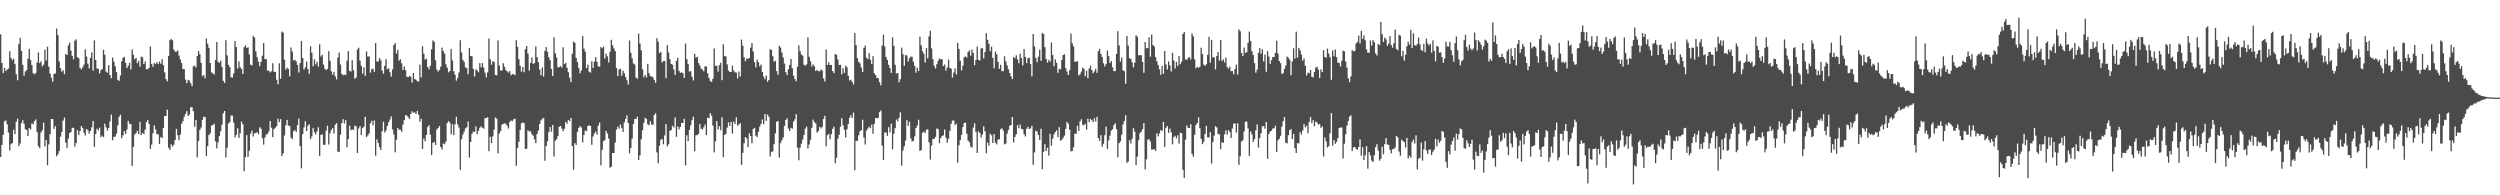 <?xml version="1.0" encoding="UTF-8"?>
<svg xmlns="http://www.w3.org/2000/svg" width="1920" height="150">
  <path d="M0 26.366h1v94.226H0zM1 48.357h1v62.946H1zM2 56.103h1v47.359H2zM3 52.115h1v41.002H3zM4 54.587h1v37.973H4zM5 53.395h1v42.109H5zM6 52.611h1v49.163H6zM7 39.327h1v76.252H7zM8 44.488h1v66.328H8zM9 46.242h1v63.567H9zM10 45.107h1v54.529H10zM11 49.091h1v53.903H11zM12 56.976h1v36.524H12zM13 61.661h1v29.481H13zM14 33.767h1v78.539H14zM15 29.097h1v81.104H15zM16 39.132h1v55.465H16zM17 49.798h1v42.573H17zM18 58.184h1v36.909H18zM19 54.879h1v44.396H19zM20 53.874h1v45.980H20zM21 45.007h1v59.531H21zM22 37.555h1v60.743H22zM23 46.061h1v53.383H23zM24 49.992h1v44.749H24zM25 56.225h1v39.200H25zM26 57.080h1v35.893H26zM27 56.033h1v35.707H27zM28 47.973h1v53.573H28zM29 40.266h1v72.068H29zM30 48.495h1v65.215H30zM31 47.098h1v54.623H31zM32 50.989h1v49.139H32zM33 49.740h1v44.366H33zM34 38.035h1v74.442H34zM35 46.513h1v61.043H35zM36 35.889h1v91.058H36zM37 51.259h1v59.631H37zM38 56.597h1v46.406H38zM39 59.706h1v31.734H39zM40 62.717h1v28.729H40zM41 56.817h1v42.205H41zM42 56.357h1v40.508H42zM43 21.906h1v98.109H43zM44 26.931h1v91.578H44zM45 47.137h1v68.893H45zM46 52.386h1v52.613H46zM47 55.034h1v46.404H47zM48 53.921h1v38.680H48zM49 57.004h1v33.327H49zM50 41.444h1v68.098H50zM51 42.250h1v71.346H51zM52 34.893h1v71.555H52zM53 32.704h1v69.459H53zM54 38.971h1v62.443H54zM55 42.848h1v55.255H55zM56 45.568h1v52.610H56zM57 31.268h1v81.388H57zM58 30.212h1v79.670H58zM59 43.948h1v56.050H59zM60 44.718h1v59.060H60zM61 52.165h1v48.434H61zM62 53.360h1v43.439H62zM63 51.819h1v46.542H63zM64 49.664h1v52.225H64zM65 37.841h1v66.202H65zM66 43.400h1v55.615H66zM67 48.916h1v51.189H67zM68 52.490h1v50.180H68zM69 44.384h1v56.155H69zM70 40.264h1v57.538H70zM71 54.218h1v38.683H71zM72 31.026h1v81.798H72zM73 46.086h1v56.853H73zM74 52.582h1v46.283H74zM75 52.876h1v47.292H75zM76 56.442h1v41.616H76zM77 53.947h1v51.437H77zM78 53.014h1v51.161H78zM79 38.184h1v67.145H79zM80 41.972h1v52.993H80zM81 54.957h1v42.864H81zM82 55.806h1v44.545H82zM83 50.061h1v48.220H83zM84 57.667h1v35.632H84zM85 59.993h1v27.967H85zM86 44.115h1v63.550H86zM87 47.341h1v57.672H87zM88 50.875h1v54.112H88zM89 55.384h1v47.249H89zM90 61.273h1v35.032H90zM91 62.111h1v27.586H91zM92 57.881h1v30.282H92zM93 47.124h1v59.036H93zM94 44.397h1v59.525H94zM95 43.618h1v57.118H95zM96 48.159h1v54.704H96zM97 52.307h1v47.203H97zM98 50.495h1v42.399H98zM99 48.177h1v46.883H99zM100 53.311h1v42.078H100zM101 37.945h1v89.478H101zM102 42.020h1v70.780H102zM103 45.511h1v57.808H103zM104 44.433h1v57.862H104zM105 48.585h1v51.934H105zM106 46.731h1v56.392H106zM107 51.159h1v42.439H107zM108 43.397h1v60.334H108zM109 44.073h1v58.007H109zM110 49.129h1v53.900H110zM111 47.211h1v52.383H111zM112 53.260h1v40.446H112zM113 53.105h1v39.095H113zM114 52.019h1v43.206H114zM115 35.645h1v78.759H115zM116 49.133h1v61.940H116zM117 51.318h1v51.006H117zM118 48.354h1v48.002H118zM119 49.275h1v50.160H119zM120 47.793h1v55.097H120zM121 49.272h1v53.978H121zM122 47.269h1v63.242H122zM123 48.944h1v56.198H123zM124 45.480h1v60.604H124zM125 49.983h1v48.272H125zM126 55.540h1v33.526H126zM127 60.794h1v28.396H127zM128 62.427h1v21.795H128zM129 42.892h1v70.643H129zM130 30.845h1v84.265H130zM131 29.885h1v80.921H131zM132 30.849h1v81.653H132zM133 38.085h1v73.051H133zM134 39.717h1v67.860H134zM135 39.659h1v59.335H135zM136 38.792h1v64.996H136zM137 42.685h1v64.976H137zM138 45.713h1v57.649H138zM139 48.386h1v46.620H139zM140 53.031h1v40.032H140zM141 53.167h1v36.521H141zM142 61.078h1v26.425H142zM143 63.865h1v21.475H143zM144 61.373h1v27.708H144zM145 61.937h1v25.971H145zM146 63.884h1v18.441H146zM147 66.170h1v16.221H147zM148 50.991h1v34.462H148zM149 50.330h1v47.074H149zM150 51.877h1v40.268H150zM151 43.066h1v77.814H151zM152 39.231h1v69.128H152zM153 41.632h1v58.162H153zM154 48.295h1v49.580H154zM155 58.541h1v33.529H155zM156 57.646h1v32.020H156zM157 60.093h1v29.832H157zM158 29.615h1v90.224H158zM159 33.583h1v78.699H159zM160 36.686h1v67.006H160zM161 48.367h1v54.007H161zM162 55.652h1v40.683H162zM163 56.375h1v39.769H163zM164 57.223h1v37.761H164zM165 46.103h1v62.451H165zM166 32.237h1v81.662H166zM167 47.409h1v61.921H167zM168 48.270h1v56.281H168zM169 46.585h1v54.227H169zM170 51.402h1v44.335H170zM171 62.119h1v24.856H171zM172 63.665h1v21.565H172zM173 30.863h1v90.136H173zM174 42.537h1v70.889H174zM175 49.787h1v45.102H175zM176 51.535h1v42.304H176zM177 59.277h1v29.453H177zM178 59.529h1v29.326H178zM179 56.374h1v37.769H179zM180 31.589h1v73.932H180zM181 36.143h1v67.431H181zM182 52.668h1v45.865H182zM183 47.155h1v58.827H183zM184 51.627h1v50.650H184zM185 52.945h1v40.449H185zM186 56.819h1v38.641H186zM187 36.292h1v95.304H187zM188 34.827h1v85.968H188zM189 36.758h1v67.019H189zM190 36.368h1v84.122H190zM191 41.814h1v74.006H191zM192 49.640h1v53.068H192zM193 50.261h1v50.105H193zM194 27.716h1v77.151H194zM195 28.866h1v73.421H195zM196 39.464h1v62.771H196zM197 43.945h1v57.537H197zM198 47.315h1v55.707H198zM199 50.801h1v46.873H199zM200 47.460h1v51.335H200zM201 42.728h1v63.396H201zM202 33.009h1v78.033H202zM203 45.347h1v60.292H203zM204 45.453h1v57.906H204zM205 54.224h1v48.516H205zM206 54.277h1v46.717H206zM207 55.621h1v37.347H207zM208 54.741h1v43.362H208zM209 48.536h1v56.793H209zM210 55.122h1v44.076H210zM211 55.238h1v42.847H211zM212 61.231h1v35.671H212zM213 64.790h1v26.331H213zM214 48.650h1v45.081H214zM215 60.505h1v30.981H215zM216 24.192h1v95.726H216zM217 25.165h1v92.582H217zM218 45.850h1v58.165H218zM219 53.499h1v42.681H219zM220 51.907h1v40.128H220zM221 53.011h1v43.397H221zM222 58.680h1v38.150H222zM223 36.471h1v69.193H223zM224 39.581h1v67.293H224zM225 46.438h1v54.351H225zM226 45.946h1v53.925H226zM227 47.276h1v54.077H227zM228 49.993h1v46.112H228zM229 55.697h1v35.358H229zM230 48.441h1v63.662H230zM231 31.478h1v97.819H231zM232 44.531h1v58.481H232zM233 53.328h1v44.523H233zM234 51.662h1v41.531H234zM235 47.306h1v53.286H235zM236 52.920h1v43.630H236zM237 56.737h1v38.771H237zM238 35.468h1v71.461H238zM239 40.432h1v64.391H239zM240 50.931h1v47.268H240zM241 45.549h1v56.061H241zM242 49.362h1v53.861H242zM243 47.457h1v53.399H243zM244 51.168h1v46.572H244zM245 33.971h1v85.795H245zM246 43.438h1v60.141H246zM247 42.088h1v61.075H247zM248 49.555h1v61.630H248zM249 52.801h1v58.460H249zM250 53.880h1v46.498H250zM251 52.923h1v43.629H251zM252 39.335h1v71.682H252zM253 46.679h1v55.666H253zM254 54.771h1v44.984H254zM255 57.444h1v40.937H255zM256 55.174h1v47.323H256zM257 58.642h1v37.125H257zM258 61.015h1v33.555H258zM259 44.190h1v72.249H259zM260 40.407h1v76.412H260zM261 49.588h1v53.849H261zM262 56.684h1v37.889H262zM263 57.790h1v33.772H263zM264 57.341h1v37.463H264zM265 57.643h1v34.632H265zM266 46.720h1v66.291H266zM267 39.219h1v67.571H267zM268 54.378h1v42.168H268zM269 55.011h1v45.007H269zM270 46.215h1v53.113H270zM271 53.943h1v45.841H271zM272 60.517h1v35.933H272zM273 59.491h1v37.529H273zM274 38.017h1v79.490H274zM275 36.669h1v61.935H275zM276 46.587h1v50.275H276zM277 50.594h1v53.099H277zM278 56.553h1v41.742H278zM279 51.712h1v45.558H279zM280 58.332h1v31.421H280zM281 39.542h1v65.702H281zM282 43.352h1v60.747H282zM283 43.346h1v59.127H283zM284 55.767h1v38.901H284zM285 53.142h1v39.580H285zM286 52.751h1v43.526H286zM287 55.118h1v37.361H287zM288 33.026h1v86.550H288zM289 47.271h1v59.732H289zM290 47.179h1v62.596H290zM291 44.614h1v68.357H291zM292 46.297h1v68.869H292zM293 54.112h1v46.810H293zM294 56.564h1v36.920H294zM295 50.558h1v51.278H295zM296 45.401h1v54.735H296zM297 53.183h1v43.531H297zM298 52.410h1v41.535H298zM299 55.491h1v36.370H299zM300 58.823h1v30.645H300zM301 53.317h1v46.100H301zM302 34.679h1v68.655H302zM303 33.014h1v83.988H303zM304 41.115h1v66.267H304zM305 38.178h1v60.015H305zM306 46.520h1v53.110H306zM307 45.528h1v54.178H307zM308 48.578h1v52.649H308zM309 53.775h1v41.910H309zM310 51.039h1v41.258H310zM311 53.944h1v34.502H311zM312 58.875h1v29.878H312zM313 59.268h1v30.840H313zM314 58.319h1v33.032H314zM315 58.951h1v28.549H315zM316 63.317h1v22.196H316zM317 56.067h1v30.564H317zM318 60.615h1v25.665H318zM319 61.189h1v26.339H319zM320 62.366h1v22.835H320zM321 62.663h1v25.441H321zM322 49.620h1v43.856H322zM323 59.419h1v31.841H323zM324 35.408h1v79.036H324zM325 41.197h1v65.124H325zM326 45.798h1v62.707H326zM327 45.010h1v58.630H327zM328 51.435h1v46.228H328zM329 53.197h1v42.949H329zM330 50.588h1v52.905H330zM331 37.863h1v81.162H331zM332 31.003h1v78.666H332zM333 32.177h1v76.882H333zM334 46.307h1v65.033H334zM335 53.346h1v46.098H335zM336 54.965h1v43.375H336zM337 53.770h1v43.000H337zM338 51.266h1v61.701H338zM339 36.571h1v78.334H339zM340 39.177h1v71.002H340zM341 41.185h1v69.576H341zM342 49.418h1v59.333H342zM343 52.007h1v42.388H343zM344 55.526h1v37.540H344zM345 54.549h1v39.610H345zM346 37.590h1v65.544H346zM347 46.496h1v48.844H347zM348 54.755h1v49.014H348zM349 57.385h1v38.106H349zM350 61.932h1v27.751H350zM351 59.827h1v35.717H351zM352 55.587h1v42.348H352zM353 30.885h1v99.548H353zM354 40.260h1v66.750H354zM355 45.990h1v57.367H355zM356 47.639h1v53.430H356zM357 51.695h1v46.902H357zM358 52.447h1v45.302H358zM359 57.028h1v36.241H359zM360 36.874h1v84.096H360zM361 43.025h1v65.967H361zM362 43.192h1v59.614H362zM363 52.795h1v48.196H363zM364 58.709h1v42.610H364zM365 53.325h1v43.767H365zM366 54.193h1v48.807H366zM367 55.510h1v44.980H367zM368 48.450h1v49.706H368zM369 51.763h1v45.233H369zM370 48.455h1v49.715H370zM371 51.884h1v46.925H371zM372 55.808h1v34.977H372zM373 59.433h1v31.256H373zM374 55.621h1v34.438H374zM375 29.574h1v86.565H375zM376 45.471h1v59.600H376zM377 49.733h1v60.211H377zM378 46.971h1v57.720H378zM379 47.561h1v52.028H379zM380 57.578h1v32.704H380zM381 57.841h1v33.363H381zM382 31.076h1v86.729H382zM383 50.357h1v52.213H383zM384 54.192h1v46.499H384zM385 54.095h1v41.751H385zM386 48.543h1v46.549H386zM387 51.257h1v43.397H387zM388 53.855h1v41.368H388zM389 54.774h1v41.897H389zM390 55.821h1v42.909H390zM391 54.571h1v39.028H391zM392 57.792h1v34.774H392zM393 56.907h1v36.179H393zM394 56.933h1v34.701H394zM395 57.769h1v33.360H395zM396 30.837h1v96.572H396zM397 35.998h1v77.720H397zM398 45.383h1v63.514H398zM399 50.470h1v49.331H399zM400 55.105h1v39.507H400zM401 51.475h1v42.636H401zM402 55.508h1v39.055H402zM403 37.769h1v76.597H403zM404 35.341h1v78.893H404zM405 41.223h1v58.804H405zM406 54.314h1v46.706H406zM407 48.309h1v52.562H407zM408 44.208h1v58.983H408zM409 49.104h1v55.096H409zM410 48.421h1v58.623H410zM411 35.625h1v74.323H411zM412 43.820h1v59.108H412zM413 47.791h1v52.439H413zM414 53.429h1v41.810H414zM415 57.812h1v34.661H415zM416 51.713h1v39.501H416zM417 58.799h1v31.770H417zM418 39.060h1v84.393H418zM419 36.143h1v75.998H419zM420 39.713h1v68.898H420zM421 43.946h1v57.495H421zM422 46.184h1v51.336H422zM423 52.973h1v48.128H423zM424 58.345h1v37.632H424zM425 28.739h1v91.482H425zM426 40.968h1v67.138H426zM427 44.139h1v62.823H427zM428 51.703h1v52.902H428zM429 51.537h1v45.856H429zM430 50.693h1v46.083H430zM431 52.014h1v46.756H431zM432 36.280h1v64.445H432zM433 49.265h1v49.587H433zM434 48.263h1v45.357H434zM435 52.071h1v42.932H435zM436 55.544h1v36.658H436zM437 59.634h1v33.388H437zM438 63.077h1v27.523H438zM439 41.384h1v70.833H439zM440 31.969h1v98.390H440zM441 32.882h1v77.056H441zM442 44.445h1v66.873H442zM443 47.650h1v53.633H443zM444 52.178h1v46.041H444zM445 56.270h1v40.583H445zM446 54.044h1v43.924H446zM447 27.601h1v81.789H447zM448 37.396h1v66.350H448zM449 39.716h1v60.598H449zM450 52.346h1v48.392H450zM451 49.622h1v47.075H451zM452 55.099h1v41.118H452zM453 55.751h1v41.015H453zM454 47.091h1v64.130H454zM455 52.162h1v52.642H455zM456 47.262h1v55.214H456zM457 43.895h1v57.114H457zM458 47.393h1v55.975H458zM459 50.998h1v45.440H459zM460 51.274h1v42.874H460zM461 36.072h1v90.917H461zM462 37.092h1v77.999H462zM463 35.779h1v72.672H463zM464 44.942h1v62.693H464zM465 41.228h1v59.350H465zM466 43.293h1v59.257H466zM467 47.919h1v58.482H467zM468 39.730h1v89.086H468zM469 30.577h1v97.460H469zM470 34.775h1v82.716H470zM471 37.232h1v80.334H471zM472 39.284h1v70.109H472zM473 52.264h1v47.281H473zM474 58.430h1v38.813H474zM475 53.329h1v45.471H475zM476 52.853h1v42.712H476zM477 58.096h1v40.151H477zM478 54.263h1v47.134H478zM479 56.246h1v37.774H479zM480 59.144h1v32.122H480zM481 61.600h1v27.046H481zM482 64.915h1v29.654H482zM483 31.073h1v86.642H483zM484 40.589h1v73.043H484zM485 44.904h1v61.505H485zM486 48.745h1v46.442H486zM487 49.546h1v41.778H487zM488 59.582h1v31.841H488zM489 60.398h1v29.256H489zM490 25.839h1v97.100H490zM491 33.408h1v85.879H491zM492 38.599h1v68.324H492zM493 53.130h1v46.941H493zM494 59.408h1v34.979H494zM495 57.581h1v32.821H495zM496 59.429h1v31.959H496zM497 48.985h1v46.485H497zM498 56.311h1v39.871H498zM499 58.500h1v34.629H499zM500 58.714h1v36.942H500zM501 59.450h1v36.361H501zM502 61.420h1v26.840H502zM503 63.587h1v23.419H503zM504 29.272h1v87.758H504zM505 32.043h1v93.289H505zM506 40.779h1v71.204H506zM507 39.859h1v67.583H507zM508 47.936h1v58.774H508zM509 46.964h1v63.883H509zM510 46.855h1v57.137H510zM511 60.019h1v35.278H511zM512 34.660h1v77.848H512zM513 40.317h1v70.446H513zM514 45.469h1v55.048H514zM515 49.153h1v50.721H515zM516 49.689h1v46.903H516zM517 53.353h1v44.525H517zM518 57.608h1v32.534H518zM519 46.715h1v58.355H519zM520 44.370h1v52.801H520zM521 54.391h1v44.983H521zM522 55.958h1v41.566H522zM523 55.478h1v39.035H523zM524 56.330h1v38.096H524zM525 59.868h1v31.387H525zM526 33.499h1v93.583H526zM527 45.406h1v58.481H527zM528 49.107h1v59.219H528zM529 55.005h1v44.774H529zM530 54.565h1v41.672H530zM531 58.869h1v33.422H531zM532 61.789h1v27.892H532zM533 41.314h1v74.876H533zM534 44.182h1v59.632H534zM535 43.604h1v60.197H535zM536 48.459h1v54.350H536zM537 50.347h1v44.947H537zM538 52.682h1v46.197H538zM539 53.498h1v45.977H539zM540 54.725h1v43.064H540zM541 50.882h1v44.734H541zM542 51.059h1v52.612H542zM543 56.318h1v34.137H543zM544 59.790h1v30.955H544zM545 62.193h1v24.724H545zM546 63.040h1v25.723H546zM547 60.538h1v35.862H547zM548 37.226h1v79.798H548zM549 50.558h1v58.041H549zM550 50.507h1v42.521H550zM551 54.987h1v44.495H551zM552 50.050h1v46.872H552zM553 48.245h1v51.818H553zM554 61.570h1v28.478H554zM555 34.016h1v86.679H555zM556 43.100h1v60.562H556zM557 43.290h1v59.474H557zM558 49.480h1v48.554H558zM559 54.213h1v39.804H559zM560 55.220h1v41.512H560zM561 55.282h1v38.312H561zM562 50.433h1v52.144H562zM563 54.114h1v39.387H563zM564 55.560h1v39.705H564zM565 55.708h1v34.363H565zM566 60.193h1v36.429H566zM567 54.928h1v40.559H567zM568 58.714h1v35.956H568zM569 30.389h1v96.208H569zM570 35.137h1v82.244H570zM571 44.038h1v65.999H571zM572 47.013h1v58.184H572zM573 44.994h1v61.391H573zM574 45.169h1v67.784H574zM575 44.534h1v57.882H575zM576 36.620h1v67.881H576zM577 33.148h1v76.918H577zM578 39.516h1v59.487H578zM579 47.719h1v50.472H579zM580 51.766h1v52.449H580zM581 45.717h1v59.585H581zM582 47.839h1v53.455H582zM583 51.064h1v46.211H583zM584 49.615h1v45.529H584zM585 55.268h1v36.479H585zM586 58.791h1v36.627H586zM587 60.817h1v26.755H587zM588 57.995h1v34.849H588zM589 62.752h1v25.152H589zM590 61.480h1v28.158H590zM591 37.786h1v82.405H591zM592 38.411h1v78.230H592zM593 43.149h1v73.105H593zM594 47.437h1v63.288H594zM595 46.664h1v55.838H595zM596 54.592h1v38.921H596zM597 57.422h1v35.503H597zM598 35.193h1v85.858H598zM599 36.489h1v73.406H599zM600 40.304h1v67.450H600zM601 44.094h1v61.542H601zM602 48.801h1v48.087H602zM603 55.336h1v36.845H603zM604 57.630h1v33.174H604zM605 53.212h1v45.488H605zM606 49.832h1v50.752H606zM607 45.320h1v52.825H607zM608 52.425h1v46.418H608zM609 58.091h1v35.287H609zM610 60.705h1v30.939H610zM611 62.391h1v25.299H611zM612 51.186h1v62.098H612zM613 34.768h1v88.333H613zM614 39.392h1v74.126H614zM615 41.863h1v68.483H615zM616 42.751h1v64.485H616zM617 49.650h1v53.929H617zM618 50.469h1v48.312H618zM619 49.399h1v47.876H619zM620 28.654h1v85.438H620zM621 43.613h1v67.372H621zM622 47.013h1v60.329H622zM623 51.001h1v47.132H623zM624 49.350h1v42.578H624zM625 50.941h1v42.873H625zM626 54.507h1v40.333H626zM627 53.606h1v48.220H627zM628 54.694h1v46.008H628zM629 54.689h1v42.767H629zM630 53.284h1v45.388H630zM631 54.236h1v43.212H631zM632 60.269h1v30.996H632zM633 62.555h1v26.344H633zM634 38.030h1v74.311H634zM635 49.902h1v53.896H635zM636 47.839h1v55.032H636zM637 49.923h1v56.998H637zM638 49.848h1v53.290H638zM639 54.606h1v44.356H639zM640 56.191h1v41.079H640zM641 41.400h1v83.975H641zM642 42.073h1v79.072H642zM643 45.665h1v60.859H643zM644 49.870h1v53.582H644zM645 49.822h1v47.498H645zM646 57.092h1v33.609H646zM647 52.381h1v43.878H647zM648 55.967h1v43.740H648zM649 50.381h1v55.242H649zM650 51.702h1v47.595H650zM651 58.202h1v36.936H651zM652 61.782h1v28.624H652zM653 61.187h1v27.352H653zM654 62.959h1v27.681H654zM655 64.870h1v21.568H655zM656 25.286h1v105.409H656zM657 34.541h1v73.525H657zM658 44.654h1v63.535H658zM659 47.545h1v56.325H659zM660 48.691h1v52.061H660zM661 51.848h1v48.075H661zM662 55.360h1v36.591H662zM663 36.786h1v68.841H663zM664 34.997h1v76.025H664zM665 44.302h1v55.978H665zM666 45.404h1v53.256H666zM667 40.800h1v56.496H667zM668 45.904h1v52.532H668zM669 49.140h1v46.576H669zM670 43.164h1v59.525H670zM671 56.284h1v38.826H671zM672 57.673h1v32.947H672zM673 59.833h1v31.012H673zM674 60.071h1v30.464H674zM675 63.106h1v23.083H675zM676 65.565h1v19.311H676zM677 34.984h1v76.869H677zM678 26.678h1v96.096H678zM679 35.618h1v66.114H679zM680 43.773h1v58.043H680zM681 45.981h1v58.382H681zM682 49.759h1v47.955H682zM683 52.324h1v49.325H683zM684 55.996h1v38.962H684zM685 28.720h1v85.961H685zM686 35.213h1v67.597H686zM687 49.739h1v48.760H687zM688 56.489h1v35.243H688zM689 56.072h1v37.163H689zM690 63.249h1v27.220H690zM691 60.836h1v25.432H691zM692 36.594h1v90.638H692zM693 41.574h1v73.984H693zM694 50.460h1v61.917H694zM695 42.302h1v65.643H695zM696 42.625h1v49.660H696zM697 47.257h1v49.388H697zM698 44.660h1v48.884H698zM699 43.471h1v62.887H699zM700 43.550h1v65.083H700zM701 47.349h1v60.903H701zM702 50.592h1v54.132H702zM703 55.827h1v42.602H703zM704 52.007h1v44.442H704zM705 54.535h1v37.435H705zM706 28.164h1v87.776H706zM707 34.741h1v80.553H707zM708 39.267h1v62.587H708zM709 41.229h1v59.902H709zM710 48.049h1v54.220H710zM711 36.923h1v62.733H711zM712 44.788h1v54.514H712zM713 27.972h1v81.401H713zM714 23.594h1v98.992H714zM715 37.230h1v74.561H715zM716 45.412h1v61.225H716zM717 50.462h1v56.252H717zM718 52.586h1v52.539H718zM719 49.329h1v49.355H719zM720 46.676h1v52.547H720zM721 44.931h1v65.021H721zM722 45.533h1v60.568H722zM723 45.502h1v59.014H723zM724 50.741h1v53.191H724zM725 49.582h1v49.909H725zM726 54.214h1v51.575H726zM727 51.755h1v57.845H727zM728 45.778h1v60.827H728zM729 52.151h1v48.325H729zM730 52.750h1v42.255H730zM731 59.576h1v33.106H731zM732 55.715h1v36.772H732zM733 52.468h1v43.627H733zM734 57.219h1v37.743H734zM735 32.974h1v91.981H735zM736 37.600h1v73.964H736zM737 46.646h1v60.955H737zM738 54.026h1v49.528H738zM739 50.450h1v47.194H739zM740 43.877h1v50.464H740zM741 43.297h1v51.009H741zM742 44.222h1v58.504H742zM743 39.917h1v68.050H743zM744 38.706h1v70.492H744zM745 42.820h1v69.737H745zM746 38.048h1v75.368H746zM747 40.778h1v57.189H747zM748 50.027h1v44.715H748zM749 46.078h1v55.171H749zM750 35.776h1v81.717H750zM751 45.986h1v54.926H751zM752 46.425h1v55.738H752zM753 37.244h1v68.436H753zM754 36.954h1v66.384H754zM755 44.778h1v52.306H755zM756 39.884h1v60.925H756zM757 25.467h1v92.253H757zM758 30.642h1v78.952H758zM759 33.584h1v78.233H759zM760 39.339h1v63.394H760zM761 35.849h1v68.117H761zM762 44.401h1v65.429H762zM763 52.445h1v50.501H763zM764 39.576h1v69.957H764zM765 41.569h1v69.338H765zM766 47.513h1v59.718H766zM767 52.887h1v54.045H767zM768 49.745h1v49.547H768zM769 54.517h1v43.926H769zM770 54.733h1v45.496H770zM771 43.226h1v67.645H771zM772 47.210h1v63.013H772zM773 50.297h1v52.318H773zM774 53.149h1v46.593H774zM775 56.004h1v40.562H775zM776 58.648h1v37.374H776zM777 60.763h1v29.111H777zM778 43.757h1v65.596H778zM779 44.727h1v60.397H779zM780 42.455h1v60.735H780zM781 45.637h1v50.491H781zM782 48.574h1v49.952H782zM783 41.144h1v54.467H783zM784 44.523h1v54.417H784zM785 50.232h1v49.139H785zM786 37.688h1v65.446H786zM787 43.774h1v61.041H787zM788 48.472h1v50.331H788zM789 44.703h1v52.705H789zM790 44.360h1v54.690H790zM791 49.235h1v49.308H791zM792 58.626h1v37.986H792zM793 26.182h1v100.385H793zM794 35.645h1v81.393H794zM795 44.610h1v55.776H795zM796 47.842h1v53.178H796zM797 43.581h1v60.124H797zM798 38.077h1v69.320H798zM799 46.685h1v52.158H799zM800 25.238h1v104.710H800zM801 26.161h1v90.540H801zM802 36.259h1v74.509H802zM803 45.349h1v70.612H803zM804 48.165h1v65.302H804zM805 46.035h1v73.500H805zM806 47.343h1v55.424H806zM807 32.604h1v79.346H807zM808 42.270h1v64.273H808zM809 50.882h1v52.344H809zM810 45.561h1v55.819H810zM811 48.257h1v51.866H811zM812 55.894h1v49.548H812zM813 52.867h1v44.795H813zM814 53.287h1v54.773H814zM815 46.051h1v61.291H815zM816 42.284h1v63.645H816zM817 41.731h1v62.412H817zM818 52.448h1v46.514H818zM819 55.002h1v38.602H819zM820 57.609h1v37.456H820zM821 53.929h1v45.706H821zM822 25.762h1v90.525H822zM823 33.206h1v82.689H823zM824 35.569h1v77.548H824zM825 47.459h1v55.224H825zM826 47.411h1v55.278H826zM827 47.053h1v49.578H827zM828 57.967h1v42.579H828zM829 57.017h1v36.320H829zM830 54.948h1v36.660H830zM831 51.978h1v43.753H831zM832 52.900h1v43.416H832zM833 58.517h1v36.544H833zM834 54.346h1v45.183H834zM835 60.119h1v31.025H835zM836 52.656h1v41.165H836zM837 50.503h1v40.870H837zM838 53.834h1v38.484H838zM839 56.283h1v37.528H839zM840 54.854h1v35.889H840zM841 52.811h1v40.417H841zM842 55.911h1v33.917H842zM843 39.372h1v66.666H843zM844 37.562h1v70.515H844zM845 41.399h1v62.403H845zM846 43.745h1v69.018H846zM847 48.566h1v61.895H847zM848 51.070h1v52.820H848zM849 49.271h1v47.891H849zM850 38.796h1v75.596H850zM851 43.121h1v64.724H851zM852 48.412h1v55.790H852zM853 46.897h1v53.310H853zM854 51.650h1v47.634H854zM855 54.697h1v41.476H855zM856 54.603h1v40.100H856zM857 41.399h1v57.771H857zM858 23.986h1v96.762H858zM859 34.932h1v75.024H859zM860 47.233h1v61.440H860zM861 44.127h1v59.348H861zM862 53.948h1v41.619H862zM863 54.752h1v38.061H863zM864 64.359h1v24.241H864zM865 27.596h1v97.453H865zM866 35.005h1v89.065H866zM867 44.688h1v62.993H867zM868 45.258h1v64.846H868zM869 47.875h1v58.555H869zM870 51.707h1v46.766H870zM871 48.125h1v53.015H871zM872 27.144h1v99.657H872zM873 28.180h1v92.084H873zM874 42.524h1v65.197H874zM875 42.319h1v59.908H875zM876 42.373h1v58.763H876zM877 47.551h1v51.614H877zM878 55.844h1v38.660H878zM879 32.285h1v97.887H879zM880 37.082h1v85.270H880zM881 36.915h1v70.306H881zM882 28.564h1v78.460H882zM883 43.540h1v65.134H883zM884 26.544h1v88.347H884zM885 34.630h1v80.155H885zM886 35.746h1v78.862H886zM887 43.849h1v72.107H887zM888 47.046h1v55.398H888zM889 49.941h1v54.827H889zM890 53.226h1v49.271H890zM891 57.395h1v42.415H891zM892 50.693h1v50.040H892zM893 56.672h1v36.931H893zM894 39.143h1v73.691H894zM895 49.531h1v48.652H895zM896 53.379h1v43.415H896zM897 47.205h1v54.827H897zM898 50.287h1v48.490H898zM899 54.878h1v46.705H899zM900 40.593h1v70.315H900zM901 46.489h1v58.848H901zM902 52.556h1v51.733H902zM903 47.515h1v58.729H903zM904 50.538h1v53.336H904zM905 43.060h1v67.224H905zM906 49.290h1v52.615H906zM907 47.366h1v54.963H907zM908 26.121h1v104.311H908zM909 24.525h1v112.136H909zM910 45.551h1v61.705H910zM911 45.983h1v50.395H911zM912 44.533h1v53.649H912zM913 43.786h1v54.615H913zM914 45.704h1v49.610H914zM915 25.726h1v92.459H915zM916 27.956h1v92.437H916zM917 45.456h1v58.134H917zM918 52.465h1v43.540H918zM919 51.227h1v43.343H919zM920 52.146h1v38.030H920zM921 51.232h1v47.158H921zM922 36.635h1v70.014H922zM923 41.528h1v69.198H923zM924 49.614h1v59.263H924zM925 50.521h1v52.374H925zM926 49.381h1v47.347H926zM927 42.066h1v63.403H927zM928 28.234h1v77.361H928zM929 48.070h1v53.383H929zM930 30.549h1v95.117H930zM931 44.064h1v64.974H931zM932 43.811h1v60.353H932zM933 53.244h1v43.687H933zM934 42.932h1v54.934H934zM935 39.886h1v62.908H935zM936 46.511h1v56.751H936zM937 30.667h1v83.862H937zM938 46.869h1v62.298H938zM939 45.506h1v64.262H939zM940 47.983h1v55.203H940zM941 44.112h1v55.965H941zM942 51.558h1v51.869H942zM943 52.697h1v47.286H943zM944 51.160h1v50.301H944zM945 54.675h1v51.252H945zM946 54.558h1v44.196H946zM947 57.048h1v37.932H947zM948 53.023h1v41.761H948zM949 49.609h1v52.263H949zM950 57.252h1v37.393H950zM951 22.502h1v104.189H951zM952 23.996h1v96.092H952zM953 40.578h1v68.123H953zM954 43.022h1v64.754H954zM955 36.575h1v64.435H955zM956 40.741h1v52.748H956zM957 39.971h1v53.441H957zM958 32.882h1v65.695H958zM959 24.290h1v95.398H959zM960 31.400h1v69.546H960zM961 39.340h1v63.893H961zM962 42.281h1v66.678H962zM963 48.476h1v58.400H963zM964 55.816h1v44.199H964zM965 53.507h1v42.045H965zM966 40.541h1v72.844H966zM967 36.934h1v69.025H967zM968 41.214h1v61.180H968zM969 37.828h1v59.233H969zM970 47.279h1v49.482H970zM971 41.879h1v56.985H971zM972 55.123h1v38.602H972zM973 39.230h1v82.767H973zM974 43.403h1v59.494H974zM975 49.050h1v51.964H975zM976 46.195h1v54.204H976zM977 43.702h1v55.037H977zM978 43.878h1v54.732H978zM979 40.621h1v55.928H979zM980 31.279h1v85.567H980zM981 41.042h1v66.779H981zM982 46.858h1v59.676H982zM983 48.464h1v55.793H983zM984 56.806h1v40.474H984zM985 56.201h1v36.893H985zM986 52.950h1v36.965H986zM987 50.404h1v59.269H987zM988 43.402h1v66.659H988zM989 44.368h1v59.515H989zM990 45.851h1v54.107H990zM991 57.814h1v41.372H991zM992 47.180h1v59.553H992zM993 37.081h1v65.726H993zM994 45.019h1v68.864H994zM995 24.320h1v93.196H995zM996 44.234h1v65.708H996zM997 36.690h1v73.439H997zM998 38.649h1v62.886H998zM999 41.907h1v61.447H999zM1000 46.703h1v53.569H1000zM1001 44.871h1v50.494H1001zM1002 50.418h1v47.362H1002zM1003 58.000h1v38.530H1003zM1004 55.756h1v46.595H1004zM1005 56.257h1v37.304H1005zM1006 53.700h1v36.186H1006zM1007 58.856h1v35.729H1007zM1008 59.461h1v32.827H1008zM1009 55.332h1v41.699H1009zM1010 51.853h1v41.509H1010zM1011 51.249h1v42.779H1011zM1012 53.472h1v42.276H1012zM1013 59.914h1v35.315H1013zM1014 53.367h1v44.828H1014zM1015 55.335h1v41.682H1015zM1016 38.481h1v81.742H1016zM1017 43.649h1v61.923H1017zM1018 44.330h1v64.328H1018zM1019 37.258h1v75.989H1019zM1020 41.154h1v71.075H1020zM1021 43.987h1v58.384H1021zM1022 61.275h1v25.549H1022zM1023 38.763h1v73.057H1023zM1024 43.216h1v64.241H1024zM1025 37.966h1v72.486H1025zM1026 43.846h1v65.200H1026zM1027 48.023h1v58.143H1027zM1028 48.382h1v49.946H1028zM1029 51.064h1v46.845H1029zM1030 46.736h1v51.219H1030zM1031 38.933h1v82.836H1031zM1032 39.419h1v70.975H1032zM1033 47.254h1v55.860H1033zM1034 51.991h1v44.544H1034zM1035 60.125h1v32.864H1035zM1036 63.098h1v26.514H1036zM1037 58.657h1v29.927H1037zM1038 38.440h1v77.549H1038zM1039 39.475h1v73.750H1039zM1040 39.114h1v73.712H1040zM1041 33.311h1v80.984H1041zM1042 32.163h1v82.857H1042zM1043 27.413h1v85.469H1043zM1044 33.406h1v73.614H1044zM1045 23.728h1v95.895H1045zM1046 29.852h1v83.180H1046zM1047 27.152h1v95.812H1047zM1048 30.942h1v88.325H1048zM1049 37.952h1v74.235H1049zM1050 40.376h1v89.175H1050zM1051 40.424h1v76.434H1051zM1052 31.151h1v88.173H1052zM1053 34.976h1v88.373H1053zM1054 30.730h1v93.757H1054zM1055 32.392h1v86.853H1055zM1056 40.978h1v72.063H1056zM1057 42.605h1v68.153H1057zM1058 33.754h1v81.874H1058zM1059 34.691h1v88.700H1059zM1060 16.831h1v105.140H1060zM1061 26.210h1v86.584H1061zM1062 32.220h1v86.205H1062zM1063 28.854h1v81.829H1063zM1064 30.192h1v75.860H1064zM1065 35.167h1v75.795H1065zM1066 33.609h1v77.700H1066zM1067 27.676h1v87.310H1067zM1068 34.606h1v83.178H1068zM1069 36.616h1v77.928H1069zM1070 33.286h1v81.202H1070zM1071 22.714h1v90.557H1071zM1072 37.564h1v66.805H1072zM1073 38.687h1v66.787H1073zM1074 26.743h1v89.708H1074zM1075 27.409h1v92.206H1075zM1076 43.187h1v64.140H1076zM1077 39.040h1v69.183H1077zM1078 46.481h1v62.710H1078zM1079 42.144h1v71.115H1079zM1080 35.511h1v70.359H1080zM1081 32.114h1v89.539H1081zM1082 34.181h1v85.435H1082zM1083 22.897h1v98.202H1083zM1084 36.853h1v72.141H1084zM1085 25.546h1v81.686H1085zM1086 34.652h1v75.604H1086zM1087 35.170h1v68.757H1087zM1088 33.754h1v96.375H1088zM1089 28.824h1v93.085H1089zM1090 34.029h1v87.196H1090zM1091 38.363h1v71.175H1091zM1092 39.266h1v84.133H1092zM1093 33.516h1v81.294H1093zM1094 40.170h1v68.207H1094zM1095 29.693h1v85.803H1095zM1096 33.445h1v84.768H1096zM1097 34.901h1v80.029H1097zM1098 33.689h1v81.138H1098zM1099 40.374h1v78.747H1099zM1100 31.027h1v85.530H1100zM1101 39.036h1v75.841H1101zM1102 47.174h1v59.497H1102zM1103 35.303h1v77.115H1103zM1104 35.844h1v71.344H1104zM1105 40.431h1v69.199H1105zM1106 40.175h1v67.930H1106zM1107 43.852h1v56.768H1107zM1108 48.214h1v53.074H1108zM1109 44.917h1v60.612H1109zM1110 32.051h1v92.206H1110zM1111 35.616h1v93.271H1111zM1112 35.719h1v80.368H1112zM1113 32.082h1v86.489H1113zM1114 38.447h1v72.650H1114zM1115 42.437h1v65.967H1115zM1116 47.454h1v58.231H1116zM1117 33.179h1v82.579H1117zM1118 28.023h1v74.680H1118zM1119 38.519h1v68.719H1119zM1120 45.657h1v57.288H1120zM1121 50.213h1v48.392H1121zM1122 47.087h1v52.274H1122zM1123 46.022h1v59.854H1123zM1124 30.897h1v82.999H1124zM1125 26.736h1v87.372H1125zM1126 36.153h1v71.534H1126zM1127 38.774h1v71.294H1127zM1128 34.237h1v78.690H1128zM1129 37.278h1v73.231H1129zM1130 38.553h1v68.721H1130zM1131 37.239h1v85.339H1131zM1132 24.998h1v105.291H1132zM1133 30.676h1v85.818H1133zM1134 38.727h1v80.902H1134zM1135 30.880h1v89.036H1135zM1136 32.255h1v78.577H1136zM1137 34.320h1v83.027H1137zM1138 38.099h1v77.534H1138zM1139 35.523h1v97.012H1139zM1140 30.447h1v92.375H1140zM1141 31.173h1v85.152H1141zM1142 32.892h1v77.757H1142zM1143 47.254h1v58.451H1143zM1144 45.165h1v54.785H1144zM1145 46.635h1v57.578H1145zM1146 17.186h1v104.356H1146zM1147 32.238h1v89.112H1147zM1148 27.182h1v100.745H1148zM1149 33.738h1v81.372H1149zM1150 42.082h1v72.695H1150zM1151 44.093h1v59.796H1151zM1152 43.757h1v65.074H1152zM1153 41.266h1v66.438H1153zM1154 43.836h1v58.221H1154zM1155 45.123h1v60.977H1155zM1156 48.455h1v53.946H1156zM1157 39.368h1v73.290H1157zM1158 37.809h1v81.460H1158zM1159 49.087h1v52.890H1159zM1160 37.094h1v73.144H1160zM1161 43.085h1v70.054H1161zM1162 45.885h1v54.647H1162zM1163 36.872h1v65.354H1163zM1164 50.262h1v55.240H1164zM1165 33.665h1v88.204H1165zM1166 30.681h1v81.362H1166zM1167 40.586h1v67.282H1167zM1168 37.665h1v86.432H1168zM1169 33.801h1v69.010H1169zM1170 35.772h1v75.145H1170zM1171 43.479h1v60.819H1171zM1172 48.435h1v52.685H1172zM1173 53.984h1v45.903H1173zM1174 50.832h1v52.022H1174zM1175 32.488h1v87.863H1175zM1176 37.100h1v75.472H1176zM1177 36.056h1v76.118H1177zM1178 35.457h1v76.092H1178zM1179 36.490h1v65.216H1179zM1180 43.209h1v58.953H1180zM1181 48.170h1v51.492H1181zM1182 29.879h1v84.914H1182zM1183 26.889h1v93.687H1183zM1184 38.744h1v74.232H1184zM1185 38.674h1v73.782H1185zM1186 39.806h1v65.649H1186zM1187 47.628h1v52.364H1187zM1188 51.130h1v49.756H1188zM1189 33.518h1v90.701H1189zM1190 35.193h1v85.562H1190zM1191 42.007h1v70.470H1191zM1192 46.147h1v71.201H1192zM1193 44.092h1v60.977H1193zM1194 54.219h1v45.770H1194zM1195 55.302h1v38.754H1195zM1196 44.855h1v78.353H1196zM1197 32.907h1v87.910H1197zM1198 41.152h1v61.662H1198zM1199 47.984h1v54.794H1199zM1200 47.310h1v60.716H1200zM1201 48.577h1v51.742H1201zM1202 47.472h1v47.756H1202zM1203 52.518h1v48.206H1203zM1204 31.194h1v87.847H1204zM1205 35.159h1v73.702H1205zM1206 34.361h1v72.101H1206zM1207 41.250h1v60.652H1207zM1208 47.314h1v50.475H1208zM1209 49.731h1v42.190H1209zM1210 49.334h1v44.384H1210zM1211 37.184h1v90.456H1211zM1212 36.868h1v90.691H1212zM1213 33.072h1v77.592H1213zM1214 24.443h1v83.386H1214zM1215 19.515h1v90.686H1215zM1216 24.715h1v85.176H1216zM1217 31.081h1v88.251H1217zM1218 24.664h1v104.924H1218zM1219 31.788h1v109.116H1219zM1220 35.919h1v77.983H1220zM1221 34.986h1v87.190H1221zM1222 27.895h1v94.878H1222zM1223 38.120h1v76.306H1223zM1224 35.744h1v78.591H1224zM1225 32.396h1v81.473H1225zM1226 27.687h1v99.274H1226zM1227 36.064h1v78.441H1227zM1228 39.254h1v79.323H1228zM1229 36.572h1v68.113H1229zM1230 41.419h1v67.915H1230zM1231 39.649h1v67.459H1231zM1232 33.734h1v80.915H1232zM1233 28.398h1v100.466H1233zM1234 31.943h1v80.537H1234zM1235 36.682h1v74.930H1235zM1236 29.873h1v86.880H1236zM1237 31.756h1v76.855H1237zM1238 33.980h1v76.856H1238zM1239 29.151h1v90.132H1239zM1240 27.930h1v91.890H1240zM1241 39.024h1v68.878H1241zM1242 45.583h1v69.388H1242zM1243 45.623h1v67.948H1243zM1244 49.027h1v58.735H1244zM1245 45.717h1v54.411H1245zM1246 51.090h1v52.796H1246zM1247 28.846h1v83.841H1247zM1248 40.650h1v70.499H1248zM1249 45.583h1v59.136H1249zM1250 49.662h1v64.617H1250zM1251 44.586h1v60.089H1251zM1252 45.292h1v57.449H1252zM1253 35.388h1v77.079H1253zM1254 30.767h1v110.908H1254zM1255 21.193h1v105.807H1255zM1256 28.009h1v100.001H1256zM1257 30.346h1v87.557H1257zM1258 34.709h1v74.325H1258zM1259 40.185h1v67.588H1259zM1260 35.245h1v76.489H1260zM1261 25.315h1v94.855H1261zM1262 28.430h1v100.502H1262zM1263 26.103h1v85.493H1263zM1264 33.971h1v79.626H1264zM1265 30.243h1v82.349H1265zM1266 35.565h1v77.245H1266zM1267 38.453h1v74.046H1267zM1268 42.817h1v68.404H1268zM1269 33.653h1v76.723H1269zM1270 33.143h1v81.957H1270zM1271 30.862h1v94.439H1271zM1272 34.370h1v84.352H1272zM1273 42.310h1v68.587H1273zM1274 34.643h1v77.874H1274zM1275 34.191h1v72.913H1275zM1276 37.166h1v76.900H1276zM1277 41.504h1v73.280H1277zM1278 46.081h1v64.107H1278zM1279 49.852h1v53.837H1279zM1280 48.696h1v55.333H1280zM1281 38.190h1v61.925H1281zM1282 42.203h1v61.944H1282zM1283 33.224h1v89.596H1283zM1284 37.531h1v76.888H1284zM1285 42.191h1v65.762H1285zM1286 31.982h1v76.529H1286zM1287 46.290h1v58.608H1287zM1288 48.253h1v59.911H1288zM1289 49.348h1v55.255H1289zM1290 41.770h1v62.987H1290zM1291 43.739h1v60.022H1291zM1292 46.896h1v56.398H1292zM1293 51.553h1v46.911H1293zM1294 57.022h1v41.135H1294zM1295 30.306h1v87.170H1295zM1296 32.713h1v79.882H1296zM1297 36.949h1v82.350H1297zM1298 44.779h1v72.681H1298zM1299 36.605h1v73.305H1299zM1300 36.682h1v68.375H1300zM1301 45.772h1v56.889H1301zM1302 29.863h1v79.523H1302zM1303 35.718h1v67.806H1303zM1304 43.645h1v56.788H1304zM1305 32.526h1v82.078H1305zM1306 30.035h1v80.397H1306zM1307 35.912h1v78.359H1307zM1308 42.493h1v66.829H1308zM1309 41.629h1v63.130H1309zM1310 49.626h1v51.684H1310zM1311 42.921h1v59.656H1311zM1312 39.906h1v74.435H1312zM1313 39.864h1v70.141H1313zM1314 41.834h1v64.073H1314zM1315 42.077h1v59.714H1315zM1316 50.652h1v49.833H1316zM1317 36.390h1v77.699H1317zM1318 39.441h1v65.212H1318zM1319 28.126h1v102.908H1319zM1320 33.476h1v79.302H1320zM1321 30.978h1v91.391H1321zM1322 35.136h1v72.017H1322zM1323 31.014h1v84.260H1323zM1324 41.051h1v64.965H1324zM1325 40.654h1v61.814H1325zM1326 41.696h1v74.085H1326zM1327 38.018h1v77.297H1327zM1328 39.877h1v67.073H1328zM1329 37.958h1v64.827H1329zM1330 42.882h1v56.038H1330zM1331 56.332h1v38.451H1331zM1332 55.186h1v42.353H1332zM1333 33.314h1v83.633H1333zM1334 35.637h1v79.757H1334zM1335 47.249h1v55.575H1335zM1336 46.511h1v47.669H1336zM1337 57.046h1v38.380H1337zM1338 53.318h1v46.395H1338zM1339 48.378h1v51.961H1339zM1340 47.361h1v51.951H1340zM1341 41.803h1v70.102H1341zM1342 47.518h1v61.425H1342zM1343 47.158h1v60.147H1343zM1344 48.441h1v54.610H1344zM1345 47.255h1v55.026H1345zM1346 51.289h1v50.917H1346zM1347 50.186h1v46.856H1347zM1348 28.173h1v80.091H1348zM1349 35.199h1v72.381H1349zM1350 38.423h1v66.865H1350zM1351 44.346h1v60.818H1351zM1352 46.830h1v59.214H1352zM1353 43.181h1v58.521H1353zM1354 48.247h1v56.570H1354zM1355 36.703h1v80.268H1355zM1356 28.677h1v85.586H1356zM1357 35.960h1v65.236H1357zM1358 49.307h1v51.503H1358zM1359 48.374h1v48.632H1359zM1360 51.207h1v49.417H1360zM1361 50.490h1v48.795H1361zM1362 45.130h1v61.176H1362zM1363 45.378h1v68.083H1363zM1364 49.124h1v57.246H1364zM1365 52.155h1v47.395H1365zM1366 53.738h1v39.507H1366zM1367 53.619h1v43.787H1367zM1368 54.985h1v39.700H1368zM1369 56.505h1v43.786H1369zM1370 30.332h1v79.815H1370zM1371 37.126h1v66.106H1371zM1372 42.727h1v53.944H1372zM1373 45.690h1v49.578H1373zM1374 50.531h1v44.401H1374zM1375 56.656h1v35.250H1375zM1376 66.026h1v17.801H1376zM1377 37.010h1v64.188H1377zM1378 36.262h1v63.954H1378zM1379 43.886h1v50.357H1379zM1380 49.301h1v42.742H1380zM1381 55.908h1v34.209H1381zM1382 57.374h1v32.559H1382zM1383 64.757h1v20.505H1383zM1384 33.071h1v86.818H1384zM1385 38.467h1v76.057H1385zM1386 47.244h1v57.443H1386zM1387 53.224h1v47.706H1387zM1388 56.615h1v37.749H1388zM1389 48.814h1v49.164H1389zM1390 50.745h1v48.729H1390zM1391 31.086h1v74.297H1391zM1392 33.455h1v71.166H1392zM1393 37.729h1v60.582H1393zM1394 53.127h1v45.060H1394zM1395 57.792h1v38.468H1395zM1396 54.296h1v37.760H1396zM1397 57.526h1v35.020H1397zM1398 47.432h1v43.681H1398zM1399 54.419h1v38.388H1399zM1400 62.194h1v25.492H1400zM1401 50.993h1v49.550H1401zM1402 47.776h1v56.035H1402zM1403 48.949h1v48.368H1403zM1404 58.591h1v29.519H1404zM1405 40.533h1v64.563H1405zM1406 32.725h1v84.549H1406zM1407 43.764h1v66.929H1407zM1408 40.560h1v74.454H1408zM1409 43.967h1v62.718H1409zM1410 43.236h1v74.837H1410zM1411 43.831h1v62.465H1411zM1412 49.229h1v48.866H1412zM1413 27.337h1v85.913H1413zM1414 34.920h1v77.566H1414zM1415 42.773h1v70.161H1415zM1416 45.168h1v62.629H1416zM1417 50.295h1v57.324H1417zM1418 50.504h1v45.181H1418zM1419 56.284h1v39.918H1419zM1420 55.978h1v43.326H1420zM1421 53.127h1v40.738H1421zM1422 52.945h1v44.904H1422zM1423 56.968h1v37.533H1423zM1424 62.845h1v30.159H1424zM1425 63.076h1v25.031H1425zM1426 63.528h1v23.588H1426zM1427 38.597h1v71.961H1427zM1428 41.638h1v61.747H1428zM1429 42.704h1v62.800H1429zM1430 50.349h1v47.857H1430zM1431 42.045h1v57.015H1431zM1432 47.592h1v53.544H1432zM1433 48.222h1v50.252H1433zM1434 43.534h1v62.300H1434zM1435 43.236h1v58.979H1435zM1436 45.335h1v58.222H1436zM1437 50.926h1v51.905H1437zM1438 48.960h1v54.913H1438zM1439 49.727h1v53.531H1439zM1440 54.038h1v47.550H1440zM1441 54.169h1v47.526H1441zM1442 48.108h1v56.941H1442zM1443 56.462h1v44.295H1443zM1444 57.988h1v39.342H1444zM1445 58.972h1v36.897H1445zM1446 60.166h1v39.242H1446zM1447 60.185h1v35.120H1447zM1448 60.469h1v28.222H1448zM1449 53.966h1v44.331H1449zM1450 56.153h1v38.271H1450zM1451 60.441h1v30.707H1451zM1452 56.781h1v33.041H1452zM1453 56.872h1v34.855H1453zM1454 64.274h1v26.457H1454zM1455 64.047h1v23.324H1455zM1456 65.382h1v20.835H1456zM1457 62.761h1v22.457H1457zM1458 63.662h1v18.411H1458zM1459 66.918h1v17.943H1459zM1460 67.127h1v16.928H1460zM1461 66.619h1v16.912H1461zM1462 67.764h1v15.538H1462zM1463 70.044h1v12.027H1463zM1464 69.462h1v11.810H1464zM1465 69.586h1v12.917H1465zM1466 70.199h1v10.785H1466zM1467 71.274h1v9.594H1467zM1468 71.609h1v8.726H1468zM1469 71.611h1v7.696H1469zM1470 47.094h1v64.355H1470zM1471 27.962h1v89.161H1471zM1472 46.508h1v56.268H1472zM1473 49.553h1v51.019H1473zM1474 52.829h1v44.756H1474zM1475 53.165h1v39.560H1475zM1476 57.704h1v36.193H1476zM1477 53.077h1v40.224H1477zM1478 33.350h1v69.103H1478zM1479 46.324h1v53.977H1479zM1480 53.455h1v49.814H1480zM1481 55.429h1v51.440H1481zM1482 55.713h1v49.723H1482zM1483 53.233h1v42.350H1483zM1484 57.225h1v36.849H1484zM1485 51.135h1v51.503H1485zM1486 55.720h1v42.878H1486zM1487 57.839h1v40.733H1487zM1488 55.243h1v41.077H1488zM1489 52.743h1v43.920H1489zM1490 58.790h1v34.450H1490zM1491 52.498h1v44.204H1491zM1492 43.280h1v65.179H1492zM1493 50.198h1v50.449H1493zM1494 55.171h1v40.275H1494zM1495 53.112h1v43.385H1495zM1496 56.400h1v37.660H1496zM1497 56.828h1v37.883H1497zM1498 54.298h1v41.513H1498zM1499 42.338h1v54.665H1499zM1500 47.714h1v52.454H1500zM1501 50.528h1v49.968H1501zM1502 52.056h1v46.317H1502zM1503 51.839h1v43.704H1503zM1504 50.974h1v48.650H1504zM1505 51.247h1v53.095H1505zM1506 49.979h1v57.532H1506zM1507 46.573h1v61.087H1507zM1508 47.496h1v53.124H1508zM1509 47.928h1v53.034H1509zM1510 43.652h1v59.749H1510zM1511 39.540h1v63.924H1511zM1512 43.042h1v53.254H1512zM1513 45.539h1v59.459H1513zM1514 41.533h1v58.560H1514zM1515 51.980h1v44.255H1515zM1516 53.475h1v46.911H1516zM1517 50.365h1v54.411H1517zM1518 42.795h1v59.495H1518zM1519 41.345h1v61.538H1519zM1520 41.696h1v62.637H1520zM1521 39.990h1v63.091H1521zM1522 43.320h1v59.580H1522zM1523 46.284h1v57.156H1523zM1524 41.994h1v65.848H1524zM1525 41.556h1v64.874H1525zM1526 42.164h1v62.634H1526zM1527 42.112h1v65.512H1527zM1528 43.820h1v65.829H1528zM1529 48.853h1v57.936H1529zM1530 42.354h1v66.326H1530zM1531 38.559h1v73.992H1531zM1532 39.505h1v66.422H1532zM1533 41.789h1v62.142H1533zM1534 35.412h1v79.867H1534zM1535 26.608h1v109.466H1535zM1536 24.298h1v100.387H1536zM1537 20.467h1v105.694H1537zM1538 23.359h1v105.601H1538zM1539 16.659h1v112.844H1539zM1540 14.698h1v110.489H1540zM1541 19.263h1v100.798H1541zM1542 19.082h1v100.697H1542zM1543 19.046h1v100.971H1543zM1544 23.024h1v105.277H1544zM1545 29.481h1v96.300H1545zM1546 29.170h1v92.674H1546zM1547 24.205h1v92.778H1547zM1548 34.229h1v85.431H1548zM1549 36.586h1v73.657H1549zM1550 13.552h1v113.151H1550zM1551 33.668h1v84.560H1551zM1552 34.971h1v81.412H1552zM1553 42.021h1v68.268H1553zM1554 47.069h1v55.697H1554zM1555 42.821h1v68.752H1555zM1556 38.347h1v69.031H1556zM1557 22.544h1v114.186H1557zM1558 43.302h1v72.854H1558zM1559 34.633h1v75.464H1559zM1560 41.472h1v68.594H1560zM1561 46.175h1v61.902H1561zM1562 40.122h1v58.171H1562zM1563 44.416h1v59.714H1563zM1564 27.926h1v88.909H1564zM1565 40.626h1v77.606H1565zM1566 39.597h1v71.225H1566zM1567 37.494h1v78.335H1567zM1568 45.795h1v65.117H1568zM1569 46.010h1v64.697H1569zM1570 49.960h1v54.626H1570zM1571 33.005h1v91.993H1571zM1572 31.832h1v82.618H1572zM1573 45.399h1v59.947H1573zM1574 38.213h1v73.592H1574zM1575 39.289h1v66.294H1575zM1576 35.772h1v85.252H1576zM1577 33.519h1v75.479H1577zM1578 40.753h1v76.149H1578zM1579 22.620h1v104.540H1579zM1580 27.251h1v90.090H1580zM1581 35.506h1v74.900H1581zM1582 33.616h1v76.296H1582zM1583 35.266h1v70.442H1583zM1584 38.266h1v73.308H1584zM1585 39.285h1v65.332H1585zM1586 24.769h1v100.527H1586zM1587 34.446h1v89.841H1587zM1588 33.970h1v81.566H1588zM1589 39.175h1v79.221H1589zM1590 37.932h1v83.797H1590zM1591 36.735h1v76.994H1591zM1592 45.379h1v67.590H1592zM1593 32.994h1v89.265H1593zM1594 42.171h1v68.697H1594zM1595 38.431h1v77.502H1595zM1596 35.568h1v80.755H1596zM1597 37.222h1v67.029H1597zM1598 41.936h1v70.227H1598zM1599 41.773h1v64.289H1599zM1600 26.536h1v87.376H1600zM1601 14.367h1v100.176H1601zM1602 30.863h1v77.275H1602zM1603 28.224h1v78.724H1603zM1604 44.023h1v62.677H1604zM1605 37.593h1v63.403H1605zM1606 37.671h1v69.375H1606zM1607 32.110h1v87.767H1607zM1608 36.998h1v80.009H1608zM1609 36.014h1v75.534H1609zM1610 31.725h1v80.583H1610zM1611 40.325h1v67.279H1611zM1612 45.588h1v61.633H1612zM1613 52.064h1v55.153H1613zM1614 48.515h1v55.785H1614zM1615 33.023h1v71.886H1615zM1616 37.868h1v65.708H1616zM1617 49.214h1v50.018H1617zM1618 48.817h1v45.786H1618zM1619 53.667h1v38.759H1619zM1620 58.326h1v38.430H1620zM1621 54.811h1v50.090H1621zM1622 33.955h1v97.849H1622zM1623 42.902h1v75.360H1623zM1624 48.973h1v63.896H1624zM1625 38.326h1v67.575H1625zM1626 49.813h1v50.246H1626zM1627 49.514h1v47.881H1627zM1628 44.926h1v54.542H1628zM1629 42.993h1v78.207H1629zM1630 39.910h1v77.397H1630zM1631 39.153h1v78.420H1631zM1632 31.748h1v85.761H1632zM1633 40.472h1v74.960H1633zM1634 43.168h1v71.231H1634zM1635 35.818h1v76.009H1635zM1636 30.573h1v81.772H1636zM1637 32.149h1v86.689H1637zM1638 38.439h1v83.022H1638zM1639 35.143h1v73.629H1639zM1640 50.476h1v55.702H1640zM1641 30.316h1v85.358H1641zM1642 28.518h1v89.571H1642zM1643 38.321h1v77.513H1643zM1644 28.355h1v91.866H1644zM1645 28.473h1v84.387H1645zM1646 33.876h1v78.732H1646zM1647 35.066h1v85.085H1647zM1648 38.589h1v69.405H1648zM1649 48.180h1v64.458H1649zM1650 34.353h1v77.814H1650zM1651 38.702h1v68.290H1651zM1652 43.609h1v63.950H1652zM1653 46.673h1v60.708H1653zM1654 39.459h1v65.867H1654zM1655 44.754h1v66.629H1655zM1656 48.573h1v49.657H1656zM1657 53.223h1v42.922H1657zM1658 38.990h1v78.279H1658zM1659 41.698h1v75.280H1659zM1660 50.246h1v57.904H1660zM1661 52.920h1v45.713H1661zM1662 54.008h1v43.254H1662zM1663 33.747h1v77.731H1663zM1664 34.846h1v85.243H1664zM1665 41.248h1v83.744H1665zM1666 33.695h1v82.269H1666zM1667 44.643h1v73.980H1667zM1668 43.584h1v64.897H1668zM1669 46.963h1v54.064H1669zM1670 47.643h1v52.781H1670zM1671 52.911h1v41.217H1671zM1672 39.763h1v73.576H1672zM1673 33.499h1v91.586H1673zM1674 34.351h1v74.378H1674zM1675 40.539h1v58.189H1675zM1676 47.069h1v50.725H1676zM1677 52.247h1v48.651H1677zM1678 49.075h1v50.735H1678zM1679 47.124h1v68.890H1679zM1680 27.648h1v92.794H1680zM1681 32.851h1v73.973H1681zM1682 40.198h1v60.830H1682zM1683 48.222h1v55.800H1683zM1684 51.122h1v61.154H1684zM1685 52.662h1v50.822H1685zM1686 51.761h1v45.086H1686zM1687 28.557h1v83.487H1687zM1688 36.330h1v68.372H1688zM1689 49.700h1v63.638H1689zM1690 52.983h1v57.608H1690zM1691 52.341h1v49.954H1691zM1692 56.417h1v44.613H1692zM1693 55.393h1v39.611H1693zM1694 21.228h1v95.467H1694zM1695 20.287h1v89.576H1695zM1696 43.463h1v62.863H1696zM1697 49.534h1v55.640H1697zM1698 46.500h1v52.381H1698zM1699 45.055h1v47.037H1699zM1700 49.089h1v46.566H1700zM1701 21.408h1v103.760H1701zM1702 30.747h1v83.817H1702zM1703 35.759h1v67.844H1703zM1704 50.796h1v53.778H1704zM1705 52.373h1v45.192H1705zM1706 43.842h1v56.766H1706zM1707 49.736h1v53.592H1707zM1708 31.719h1v84.283H1708zM1709 38.543h1v89.335H1709zM1710 34.264h1v85.611H1710zM1711 28.265h1v93.277H1711zM1712 37.483h1v76.637H1712zM1713 36.549h1v67.233H1713zM1714 37.817h1v77.642H1714zM1715 34.149h1v77.247H1715zM1716 32.378h1v88.306H1716zM1717 35.546h1v81.155H1717zM1718 34.154h1v75.899H1718zM1719 34.538h1v76.895H1719zM1720 44.086h1v56.195H1720zM1721 36.291h1v64.826H1721zM1722 36.136h1v66.999H1722zM1723 31.046h1v84.172H1723zM1724 36.841h1v77.722H1724zM1725 39.989h1v79.143H1725zM1726 34.336h1v77.523H1726zM1727 37.779h1v69.488H1727zM1728 36.891h1v71.939H1728zM1729 39.729h1v64.388H1729zM1730 19.651h1v92.138H1730zM1731 39.545h1v65.408H1731zM1732 44.798h1v60.461H1732zM1733 41.573h1v70.701H1733zM1734 38.839h1v69.847H1734zM1735 38.347h1v71.244H1735zM1736 47.519h1v61.779H1736zM1737 31.492h1v80.600H1737zM1738 30.733h1v80.826H1738zM1739 29.784h1v82.319H1739zM1740 32.573h1v80.599H1740zM1741 44.047h1v57.179H1741zM1742 37.705h1v66.948H1742zM1743 42.610h1v61.547H1743zM1744 25.454h1v90.747H1744zM1745 24.416h1v90.892H1745zM1746 40.223h1v66.958H1746zM1747 41.589h1v64.940H1747zM1748 45.694h1v63.316H1748zM1749 48.998h1v53.843H1749zM1750 49.442h1v50.506H1750zM1751 44.729h1v71.685H1751zM1752 27.604h1v102.009H1752zM1753 27.119h1v97.307H1753zM1754 42.536h1v68.459H1754zM1755 37.107h1v70.887H1755zM1756 41.236h1v69.552H1756zM1757 40.675h1v67.326H1757zM1758 31.671h1v83.434H1758zM1759 26.098h1v101.812H1759zM1760 43.194h1v79.955H1760zM1761 43.956h1v78.309H1761zM1762 32.943h1v90.590H1762zM1763 37.015h1v79.572H1763zM1764 40.094h1v74.895H1764zM1765 47.923h1v65.292H1765zM1766 35.525h1v81.493H1766zM1767 42.101h1v62.394H1767zM1768 45.787h1v58.710H1768zM1769 45.232h1v61.655H1769zM1770 48.440h1v59.944H1770zM1771 46.916h1v59.889H1771zM1772 52.143h1v56.786H1772zM1773 29.500h1v87.715H1773zM1774 25.379h1v85.618H1774zM1775 33.003h1v83.620H1775zM1776 38.082h1v76.926H1776zM1777 37.091h1v68.317H1777zM1778 36.382h1v70.841H1778zM1779 29.070h1v78.059H1779zM1780 25.067h1v80.884H1780zM1781 28.200h1v81.481H1781zM1782 26.905h1v86.916H1782zM1783 42.545h1v72.822H1783zM1784 47.944h1v70.754H1784zM1785 42.916h1v63.182H1785zM1786 47.353h1v60.923H1786zM1787 49.398h1v59.592H1787zM1788 37.042h1v82.679H1788zM1789 47.250h1v57.900H1789zM1790 46.005h1v54.832H1790zM1791 53.976h1v45.951H1791zM1792 56.523h1v39.049H1792zM1793 54.610h1v41.502H1793zM1794 50.899h1v41.934H1794zM1795 37.366h1v75.360H1795zM1796 33.316h1v80.622H1796zM1797 36.048h1v71.170H1797zM1798 40.375h1v71.980H1798zM1799 37.142h1v75.727H1799zM1800 40.166h1v70.012H1800zM1801 38.727h1v63.648H1801zM1802 25.828h1v85.740H1802zM1803 24.510h1v94.526H1803zM1804 35.703h1v83.494H1804zM1805 30.106h1v91.348H1805zM1806 38.505h1v69.937H1806zM1807 45.338h1v61.055H1807zM1808 44.301h1v56.464H1808zM1809 42.444h1v70.122H1809zM1810 44.819h1v72.303H1810zM1811 37.803h1v78.201H1811zM1812 43.899h1v66.379H1812zM1813 52.574h1v50.727H1813zM1814 53.162h1v43.106H1814zM1815 48.680h1v49.741H1815zM1816 27.733h1v82.041H1816zM1817 32.319h1v96.980H1817zM1818 39.112h1v73.837H1818zM1819 31.338h1v76.598H1819zM1820 43.642h1v70.165H1820zM1821 44.674h1v67.330H1821zM1822 44.794h1v56.038H1822zM1823 45.948h1v55.374H1823zM1824 44.829h1v60.176H1824zM1825 45.510h1v59.795H1825zM1826 47.208h1v68.009H1826zM1827 45.900h1v62.054H1827zM1828 50.340h1v46.627H1828zM1829 52.418h1v43.142H1829zM1830 56.207h1v38.504H1830zM1831 45.042h1v59.790H1831zM1832 49.023h1v60.507H1832zM1833 38.205h1v64.371H1833zM1834 50.387h1v52.466H1834zM1835 50.150h1v45.330H1835zM1836 55.315h1v40.772H1836zM1837 53.983h1v43.879H1837zM1838 35.766h1v78.581H1838zM1839 39.796h1v67.289H1839zM1840 38.926h1v63.469H1840zM1841 45.948h1v58.960H1841zM1842 45.277h1v57.962H1842zM1843 47.502h1v52.901H1843zM1844 54.570h1v41.790H1844zM1845 32.674h1v79.597H1845zM1846 33.083h1v89.647H1846zM1847 44.524h1v57.653H1847zM1848 47.045h1v58.677H1848zM1849 41.684h1v55.997H1849zM1850 44.404h1v56.434H1850zM1851 48.522h1v49.724H1851zM1852 47.138h1v52.765H1852zM1853 41.282h1v68.227H1853zM1854 34.542h1v71.399H1854zM1855 42.893h1v54.193H1855zM1856 53.801h1v42.854H1856zM1857 53.847h1v49.384H1857zM1858 56.650h1v34.184H1858zM1859 53.707h1v44.377H1859zM1860 41.328h1v68.883H1860zM1861 53.126h1v48.988H1861zM1862 53.695h1v43.074H1862zM1863 52.046h1v43.280H1863zM1864 49.986h1v47.189H1864zM1865 53.889h1v38.470H1865zM1866 53.980h1v37.324H1866zM1867 33.984h1v82.055H1867zM1868 39.509h1v62.875H1868zM1869 48.574h1v52.043H1869zM1870 53.315h1v49.534H1870zM1871 53.904h1v43.916H1871zM1872 55.896h1v38.734H1872zM1873 57.858h1v29.715H1873zM1874 31.050h1v79.272H1874zM1875 32.075h1v78.119H1875zM1876 40.942h1v55.557H1876zM1877 48.708h1v43.186H1877zM1878 54.716h1v37.497H1878zM1879 57.580h1v29.533H1879zM1880 62.764h1v23.725H1880zM1881 44.114h1v63.625H1881zM1882 34.420h1v81.690H1882zM1883 40.370h1v67.493H1883zM1884 36.249h1v73.739H1884zM1885 49.850h1v47.223H1885zM1886 47.649h1v56.880H1886zM1887 46.874h1v54.837H1887zM1888 48.861h1v52.889H1888zM1889 52.899h1v49.108H1889zM1890 50.766h1v44.595H1890zM1891 57.668h1v33.756H1891zM1892 60.671h1v29.348H1892zM1893 60.028h1v27.442H1893zM1894 61.616h1v22.549H1894zM1895 65.120h1v18.302H1895zM1896 65.362h1v16.623H1896zM1897 65.368h1v15.594H1897zM1898 67.835h1v13.115H1898zM1899 69.072h1v11.148H1899zM1900 69.934h1v9.386H1900zM1901 71.323h1v8.245H1901zM1902 71.562h1v6.802H1902zM1903 72.673h1v5.350H1903zM1904 72.845h1v5.011H1904zM1905 73.526h1v3.624H1905zM1906 73.756h1v2.943H1906zM1907 73.915h1v2.593H1907zM1908 74.223h1v1.939H1908zM1909 74.453h1v1.268H1909zM1910 74.578h1v1.000H1910zM1911 74.664h1v1.000H1911zM1912 74.804h1v1.000H1912zM1913 74.862h1v1.000H1913zM1914 74.880h1v1.000H1914zM1915 74.949h1v1.000H1915zM1916 74.972h1v1.000H1916zM1917 74.986h1v1.000H1917zM1918 74.994h1v1.000H1918zM1919 74.998h1v1.000H1919z" fill="#4a4a4a"></path>
</svg>
